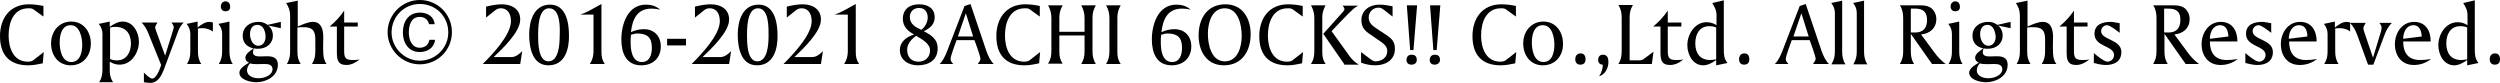 <?xml version="1.0" encoding="utf-8"?>
<!-- Generator: Adobe Illustrator 25.0.1, SVG Export Plug-In . SVG Version: 6.00 Build 0)  -->
<svg version="1.1" xmlns="http://www.w3.org/2000/svg" xmlns:xlink="http://www.w3.org/1999/xlink" x="0px" y="0px"
	 viewBox="0 0 754 24.9" style="enable-background:new 0 0 754 24.9;" xml:space="preserve">
<style type="text/css">
	.st0{display:none;}
	.st1{display:inline;}
	.st2{display:inline;fill:#FFFFFF;}
</style>
<g id="bg" class="st0">
	<rect x="-217" y="61.8" class="st1" width="1189" height="99"/>
	<rect x="-217" y="-37" class="st2" width="1189" height="99"/>
</g>
<g id="copylight_x5F_white">
</g>
<g id="copylight_x5F_black">
	<g>
		<path d="M12.9,19.1c-1.4,0.3-2.9,0.6-4.4,0.6c-5.7,0-8.5-3.2-8.5-8.8c0-5.4,3-9.6,8.7-9.6c1.5,0,3,0.2,4.4,0.5V5l-2.9-2.1
			c-0.5-0.4-1-0.4-1.6-0.4c-4.6,0-6,4.4-6,8.2c0,3.7,1.4,7.9,5.8,7.9c0.5,0,1.2-0.1,1.6-0.4l3.2-2.5L12.9,19.1z"/>
		<path d="M21.3,19.7c-3.7,0-5.9-3-5.9-6.6c0-3.6,2.4-6.6,6.1-6.6c3.7,0,5.9,3.1,5.9,6.6C27.4,16.8,25.1,19.7,21.3,19.7z M21.3,7.6
			c-2.7,0-3.3,3-3.3,5.2c0,2.2,0.6,5.9,3.5,5.9c2.7,0,3.3-3,3.3-5.2C24.8,11.4,24.1,7.6,21.3,7.6z"/>
		<path d="M36.1,19.5c-1.1,0-2.1-0.3-3-0.9v2.5c0,1.5,0.2,2.5,1,3.7h-4.2c0.8-1.2,1-2.5,1-3.9V10.2c0-1.1-0.4-2.1-1.1-3l3.3-0.7v1.6
			c1.1-0.8,2.5-1.6,3.9-1.6c3.2,0,4.9,3.3,4.9,6.1C41.9,15.8,39.7,19.5,36.1,19.5z M34.7,8.1c-0.5,0-1.1,0.1-1.5,0.2v9.5
			c0.7,0.3,1.3,0.4,2.1,0.4c3,0,4.2-2.6,4.2-5.2C39.4,10,37.9,8.1,34.7,8.1z"/>
		<path d="M53.6,9.8l-4.3,11.5c-0.7,1.7-1.8,3.7-3.9,3.7c-0.7,0-1.3-0.1-2-0.2v-2.9c0.4,0.4,1.8,1.8,2.5,1.8c1.3,0,2.4-3.1,2.7-4.1
			l-4-9.9c-0.4-1-1.1-2.1-1.9-2.9h4.8C47.4,7,46.7,8,46.8,8.3c0.1,0.3,0.1,0.6,0.2,0.8l2.8,7.7l2.4-7.7c0.1-0.3,0.2-0.6,0.2-0.9
			c0-0.5-0.4-1-0.7-1.4h3.7C54.5,7.7,54,8.6,53.6,9.8z"/>
		<path d="M61.2,8.5c-0.5,0-1,0-1.5,0.1v6.8c0,1.5,0.2,2.7,1,3.9h-4.3c0.8-1.3,1-2.4,1-3.9v-5.2c0-1.1-0.4-2.1-1.1-3l3.3-0.7v1.8
			c1-0.8,2.2-1.7,3.5-1.7c0.4,0,0.8,0.1,1.1,0.2v2.7C63.4,8.9,62.2,8.5,61.2,8.5z"/>
		<path d="M66,19.3c0.8-1.4,1-2.3,1-3.9v-5.2c0-1.2-0.4-2.1-1.1-3l3.3-0.7v8.9c0,1.5,0.2,2.7,1,3.9H66z M68,3.4
			c-0.9,0-1.4-0.6-1.4-1.5c0-0.8,0.6-1.5,1.4-1.5c0.8,0,1.4,0.6,1.4,1.5C69.5,2.8,69,3.4,68,3.4z"/>
		<path d="M80.9,7.7c0.9,0.7,1.4,1.8,1.4,3c0,2.5-2,4-4.4,4h-0.6c-0.2,0-0.5-0.1-0.7-0.1c-0.2,0.3-0.3,0.8-0.3,1.1
			c0,3.2,7.5-1.1,7.5,3.9c0,3.4-3.5,5.2-6.5,5.2c-1.7,0-5.1-0.7-5.1-2.9c0-1.3,1.9-2.4,2.9-3c-0.7-0.3-1.1-0.8-1.1-1.5
			c0-1.2,1.6-2.2,2.5-2.8c-2-0.4-3.3-1.7-3.3-3.8c0-2.7,2.2-4.2,4.7-4.2c1.1,0,1.8,0.2,2.8,0.9l4-0.9v1.9L80.9,7.7z M79.7,19.3
			c-1.1,0-3.2,0.2-4.3-0.2c-0.5,0.6-0.9,1.3-0.9,2.1c0,1.8,2,2.4,3.5,2.4c1.6,0,4.2-0.8,4.2-2.8C82.1,19.4,80.8,19.3,79.7,19.3z
			 M77.6,7.5c-1.6,0-2.2,1.4-2.2,2.8c0,1.5,0.8,3.5,2.5,3.5c1.5,0,2.2-1.4,2.2-2.7C80.1,9.6,79.5,7.5,77.6,7.5z"/>
		<path d="M94.1,19.3c0.8-1.3,1-2.4,1-3.9v-3.5c0-2.6-0.8-3.7-3.5-3.7c-0.6,0-1.3,0-1.9,0.1v7.3c0,1.4,0.2,2.5,1,3.7h-4.2
			c0.8-1.2,1-2.5,1-3.9V4.7c0-1.5-0.4-2.5-1.2-3.8l3.5-0.7V8c1.4-0.6,3.1-1.4,4.6-1.4c2.6,0,3.1,2.5,3.1,4.6c0,1.5-0.2,4.7,0.2,6.4
			c0.2,0.6,0.4,1.2,0.8,1.7H94.1z"/>
		<path d="M104.5,19.6c-2.7,0-2.9-1.7-2.9-4V8h-2.2c1.7-1.4,3.2-3,4.4-4.8v3.6h4.1V8h-4.1v7.4c0,2.1,0.5,2.7,2.6,2.7
			c0.7,0,1.4,0,2.1-0.2C107.4,18.8,106,19.6,104.5,19.6z"/>
		<path d="M126.6,19.4c-5.3,0-9.7-4.4-9.7-9.7c0-5.3,4.4-9.7,9.7-9.7c5.4,0,9.7,4.3,9.7,9.7C136.3,15.1,132,19.4,126.6,19.4z
			 M126.6,1.2c-4.7,0-8.5,3.8-8.5,8.6c0,4.6,3.9,8.5,8.5,8.5c4.7,0,8.6-3.8,8.6-8.5C135.2,4.9,131.4,1.2,126.6,1.2z M126.6,15.7
			c-3.4,0-5.1-2.8-5.1-5.9c0-3.3,1.7-6,5.2-6c2.2,0,4.2,1.2,4.4,3.5h-1.7c-0.3-1.4-1.4-2.2-2.8-2.2c-2.6,0-3.3,2.5-3.3,4.7
			c0,2,0.8,4.6,3.3,4.6c1.5,0,2.7-0.9,2.9-2.4h1.7C131,14.4,128.9,15.7,126.6,15.7z"/>
		<path d="M156.9,19.3h-11.3c2.8-2.8,8.5-8.7,8.5-12.9c0-2-0.8-3.9-3.1-3.9c-0.8,0-1.3,0.3-1.9,0.8l-2.5,2V2
			c1.6-0.4,3.2-0.7,4.8-0.7c2.9,0,5.5,1.4,5.5,4.6c0,3.8-5.5,8.9-8,11.3h5.5c1.1,0,2.4-1,3.1-1.8L156.9,19.3z"/>
		<path d="M165.4,19.7c-4.9,0-5.8-5.5-5.8-9.3c0-4,1.4-9,6.3-9c4.8,0,5.7,5.4,5.7,9.2C171.7,14.6,170.5,19.7,165.4,19.7z M165.6,2.5
			c-3.3,0-3.3,6-3.3,8.2c0,2.1,0,7.8,3.1,7.8c3.2,0,3.4-5.4,3.4-7.7C168.9,8.6,169.1,2.5,165.6,2.5z"/>
		<path d="M177.9,19.3c0.8-1.3,1.1-2.4,1.1-3.9V4.4h-4c2.2-0.7,4.3-2.1,6.4-3.2v14.5c0,1.4,0.2,2.4,1,3.6H177.9z"/>
		<path d="M193.4,19.7c-4.6,0-6-3.8-6-7.8c0-4.6,1.9-10.5,7.4-10.5c1.6,0,3,0.4,4.3,1.5c-0.9-0.2-1.8-0.3-2.6-0.3
			c-4.4,0-5.8,3.3-6.2,7.1c1.2-0.6,2.6-0.9,3.9-0.9c3.1,0,5.1,2.1,5.1,5.2C199.3,17.5,196.9,19.7,193.4,19.7z M192.2,10.1
			c-0.5,0-1.4,0.2-1.9,0.4c-0.1,0.8-0.1,1.6-0.1,2.3c0,2.3,0.4,5.9,3.4,5.9c2.4,0,3-2.3,3-4.3C196.6,11.3,195.2,10.1,192.2,10.1z"/>
		<path d="M201.2,13.7v-2h5.7v2H201.2z"/>
		<path d="M219.9,19.3h-11.3c2.8-2.8,8.5-8.7,8.5-12.9c0-2-0.8-3.9-3.1-3.9c-0.8,0-1.3,0.3-1.9,0.8l-2.5,2V2
			c1.6-0.4,3.2-0.7,4.8-0.7c2.9,0,5.5,1.4,5.5,4.6c0,3.8-5.5,8.9-8,11.3h5.5c1.1,0,2.4-1,3.1-1.8L219.9,19.3z"/>
		<path d="M228.3,19.7c-4.9,0-5.8-5.5-5.8-9.3c0-4,1.4-9,6.3-9c4.8,0,5.7,5.4,5.7,9.2C234.6,14.6,233.4,19.7,228.3,19.7z M228.6,2.5
			c-3.3,0-3.3,6-3.3,8.2c0,2.1,0,7.8,3.1,7.8c3.2,0,3.4-5.4,3.4-7.7C231.8,8.6,232,2.5,228.6,2.5z"/>
		<path d="M247.6,19.3h-11.3c2.8-2.8,8.5-8.7,8.5-12.9c0-2-0.8-3.9-3.1-3.9c-0.8,0-1.3,0.3-1.9,0.8l-2.5,2V2
			c1.6-0.4,3.2-0.7,4.8-0.7c2.9,0,5.5,1.4,5.5,4.6c0,3.8-5.5,8.9-8,11.3h5.5c1.1,0,2.4-1,3.1-1.8L247.6,19.3z"/>
		<path d="M254.6,19.3c0.8-1.3,1.1-2.4,1.1-3.9V4.4h-4c2.2-0.7,4.3-2.1,6.4-3.2v14.5c0,1.4,0.2,2.4,1,3.6H254.6z"/>
		<path d="M276.8,19.7c-2.8,0-5.4-1.6-5.4-4.6c0-2.5,2-4,4.3-4.7c-1.9-1-3.4-2.4-3.4-4.7c0-3,2.1-4.4,4.9-4.4c2.5,0,4.7,1.1,4.7,3.9
			c0,2.2-1.5,3.4-3.3,4.2c2.3,1.2,4.2,2.4,4.2,5.2C282.8,18.2,280,19.7,276.8,19.7z M276.3,10.8c-1.4,1-2.7,2.4-2.7,4.2
			c0,2.1,1.2,3.6,3.4,3.6c2,0,3.5-1.3,3.5-3.4C280.5,13.1,278,11.8,276.3,10.8z M277.2,2.4c-1.7,0-2.8,1.1-2.8,2.8
			c0,2.1,1.9,3.1,3.5,3.8c1.1-0.9,1.9-2.3,1.9-3.7C279.8,3.6,278.9,2.4,277.2,2.4z"/>
		<path d="M294.9,19.3c0.3-0.5,0.8-1,0.8-1.6c0-0.7-1.5-4.8-1.8-5.6h-5.4c-0.3,0.9-1.8,4.7-1.8,5.7c0,0.6,0.4,1.1,0.8,1.5h-4.1
			c1.1-1.1,1.7-2.5,2.3-4l5.2-13.5l1.8-0.6l4.8,14.2c0.5,1.4,1.2,2.9,2.2,3.9H294.9z M291.3,4l-2.4,7h4.6L291.3,4z"/>
		<path d="M313.4,19.1c-1.4,0.3-2.9,0.6-4.4,0.6c-5.7,0-8.5-3.2-8.5-8.8c0-5.4,3-9.6,8.7-9.6c1.5,0,3,0.2,4.4,0.5V5l-2.9-2.1
			c-0.5-0.4-1-0.4-1.6-0.4c-4.6,0-6,4.4-6,8.2c0,3.7,1.4,7.9,5.8,7.9c0.5,0,1.2-0.1,1.6-0.4l3.2-2.5L313.4,19.1z"/>
		<path d="M326.1,19.3c0.8-1.3,1-2.4,1-3.9v-4.7h-7.6v4.8c0,1.5,0.2,2.5,1,3.7h-4.4c0.8-1.3,1-2.4,1-3.9V5.5c0-1.5-0.3-2.6-1-3.9
			h4.4c-0.7,1.3-1,2.3-1,3.7v4.3h7.6V5.5c0-1.5-0.3-2.6-1-3.9h4.4c-0.7,1.3-1,2.3-1,3.7v10.3c0,1.3,0.3,2.6,1,3.7H326.1z"/>
		<path d="M333.6,19.3c0.8-1.3,1-2.4,1-3.9V5.5c0-1.5-0.3-2.6-1-3.9h4.4c-0.7,1.3-1,2.3-1,3.7v10.4c0,1.4,0.2,2.4,1,3.6H333.6z"/>
		<path d="M353.4,19.7c-4.6,0-6-3.8-6-7.8c0-4.6,1.9-10.5,7.4-10.5c1.6,0,3,0.4,4.3,1.5c-0.9-0.2-1.8-0.3-2.6-0.3
			c-4.4,0-5.8,3.3-6.2,7.1c1.2-0.6,2.6-0.9,3.9-0.9c3.1,0,5.1,2.1,5.1,5.2C359.3,17.5,356.8,19.7,353.4,19.7z M352.1,10.1
			c-0.5,0-1.4,0.2-1.9,0.4c-0.1,0.8-0.1,1.6-0.1,2.3c0,2.3,0.4,5.9,3.4,5.9c2.4,0,3-2.3,3-4.3C356.5,11.3,355.1,10.1,352.1,10.1z"/>
		<path d="M369.1,19.7c-5.2,0-7.6-4.3-7.6-9c0-5,2.5-9.4,8.1-9.4c5.2,0,7.6,4.3,7.6,9C377.2,15.4,374.6,19.7,369.1,19.7z M369.4,2.5
			c-4,0-5.1,4.5-5.1,7.7c0,3.2,1,8.3,5.1,8.3c4,0,5.1-4.5,5.1-7.7C374.5,7.6,373.5,2.5,369.4,2.5z"/>
		<path d="M392.7,19.1c-1.4,0.3-2.9,0.6-4.4,0.6c-5.7,0-8.5-3.2-8.5-8.8c0-5.4,3-9.6,8.7-9.6c1.5,0,3,0.2,4.4,0.5V5l-2.9-2.1
			c-0.5-0.4-1-0.4-1.6-0.4c-4.6,0-6,4.4-6,8.2c0,3.7,1.4,7.9,5.8,7.9c0.5,0,1.2-0.1,1.6-0.4l3.2-2.5L392.7,19.1z"/>
		<path d="M395.4,19.3c0.8-1.3,1-2.4,1-3.9V5.5c0-1.5-0.3-2.6-1-3.9h4.4c-0.7,1.3-1,2.3-1,3.7v10.4c0,1.4,0.2,2.4,1,3.6H395.4z
			 M405.4,19.3l-6.3-9.1l6-6.7c0.2-0.2,0.3-0.5,0.4-0.7c0-0.4-0.4-0.9-0.6-1.1h4.7c-1.1,0.6-1.9,1.4-2.8,2.3
			c-1.8,1.8-3.5,3.6-5.2,5.4l5.4,7.5c0.8,1.1,1.7,1.9,2.8,2.6H405.4z"/>
		<path d="M414.8,19.7c-1.5,0-3-0.3-4.3-0.8v-3.2l2.9,2.2c0.4,0.3,1,0.6,1.4,0.6c1.9,0,3.6-1.1,3.6-3.1c0-1.3-0.9-2.1-1.9-2.8
			l-3.2-2.2c-1.7-1.1-2.7-2.2-2.7-4.3c0-3.1,2.6-4.7,5.4-4.7c1.4,0,2.6,0.2,4,0.5V5l-2.7-2.1c-0.4-0.3-0.9-0.6-1.5-0.6
			c-1.7,0-3,1.3-3,3c0,1.7,1.2,2.5,2.5,3.4l2.9,1.9c1.5,1,2.5,2,2.5,4C420.8,18,418,19.7,414.8,19.7z"/>
		<path d="M426.3,15.1h-1l-1-13.5h3.1L426.3,15.1z M425.7,19.5c-0.9,0-1.5-0.5-1.5-1.4c0-0.9,0.5-1.6,1.5-1.6c1.1,0,1.6,0.5,1.6,1.6
			C427.3,19,426.6,19.5,425.7,19.5z"/>
		<path d="M433.3,15.1h-1l-1-13.5h3.1L433.3,15.1z M432.7,19.5c-0.9,0-1.5-0.5-1.5-1.4c0-0.9,0.5-1.6,1.5-1.6c1.1,0,1.6,0.5,1.6,1.6
			C434.3,19,433.5,19.5,432.7,19.5z"/>
		<path d="M457,19.1c-1.4,0.3-2.9,0.6-4.4,0.6c-5.7,0-8.5-3.2-8.5-8.8c0-5.4,3-9.6,8.7-9.6c1.5,0,3,0.2,4.4,0.5V5l-2.9-2.1
			c-0.5-0.4-1-0.4-1.6-0.4c-4.6,0-6,4.4-6,8.2c0,3.7,1.4,7.9,5.8,7.9c0.5,0,1.2-0.1,1.6-0.4l3.2-2.5L457,19.1z"/>
		<path d="M465.3,19.7c-3.7,0-5.9-3-5.9-6.6c0-3.6,2.4-6.6,6.1-6.6c3.7,0,5.9,3.1,5.9,6.6C471.5,16.8,469.1,19.7,465.3,19.7z
			 M465.3,7.6c-2.7,0-3.3,3-3.3,5.2c0,2.2,0.6,5.9,3.5,5.9c2.7,0,3.3-3,3.3-5.2C468.8,11.4,468.2,7.6,465.3,7.6z"/>
		<path d="M476.6,19.5c-1,0-1.5-0.7-1.5-1.6c0-1,0.5-1.8,1.6-1.8s1.5,0.8,1.5,1.8C478.2,19,477.6,19.5,476.6,19.5z"/>
		<path d="M482.3,23c0.7-1,1.1-2.3,1.1-3.5c-0.9,0-1.4-0.6-1.4-1.4c0-1,0.5-1.6,1.5-1.6c1.3,0,1.6,1.1,1.6,2.2
			C485.1,20.5,484.1,22.5,482.3,23z"/>
		<path d="M498.2,19.3h-10.1c0.8-1.2,1-2.5,1-3.9V5.4c0-1.5-0.2-2.6-1-3.9h4.4c-0.8,1.3-1,2.4-1,3.9v12.8h3c0.6,0,1-0.2,1.5-0.6
			l2.7-2L498.2,19.3z"/>
		<path d="M503.7,19.6c-2.7,0-2.9-1.7-2.9-4V8h-2.2c1.7-1.4,3.2-3,4.4-4.8v3.6h4.1V8h-4.1v7.4c0,2.1,0.5,2.7,2.6,2.7
			c0.7,0,1.4,0,2.1-0.2C506.7,18.8,505.3,19.6,503.7,19.6z"/>
		<path d="M517.6,19.7v-1.6c-1.1,0.8-2.5,1.6-3.9,1.6c-3.2,0-4.8-3.3-4.8-6.1c0-3.2,2.2-6.9,5.8-6.9c1.1,0,2.1,0.3,3,0.9V4.6
			c0-1.5-0.5-2.4-1.3-3.7l3.5-0.8V15c0,1.6,0.1,2.7,1.1,4L517.6,19.7z M517.6,8.3c-0.6-0.3-1.4-0.4-2.1-0.4c-3,0-4.2,2.5-4.2,5.2
			c0,2.9,1.4,5,4.5,5c0.6,0,1.2-0.1,1.8-0.2V8.3z"/>
		<path d="M526,19.5c-1,0-1.5-0.7-1.5-1.6c0-1,0.5-1.8,1.6-1.8s1.5,0.8,1.5,1.8C527.6,19,527,19.5,526,19.5z"/>
		<path d="M546.8,19.3c0.3-0.5,0.8-1,0.8-1.6c0-0.7-1.5-4.8-1.8-5.6h-5.4c-0.3,0.9-1.8,4.7-1.8,5.7c0,0.6,0.4,1.1,0.8,1.5h-4.1
			c1.1-1.1,1.7-2.5,2.3-4l5.2-13.5l1.8-0.6l4.8,14.2c0.5,1.4,1.2,2.9,2.2,3.9H546.8z M543.3,4l-2.4,7h4.6L543.3,4z"/>
		<path d="M552.4,19.3c0.8-1.3,1-2.4,1-3.9V3.9c0-1.2-0.4-2.1-1.1-3l3.3-0.7v15.3c0,1.4,0.2,2.7,1,3.9H552.4z"/>
		<path d="M559,19.3c0.8-1.3,1-2.4,1-3.9V3.9c0-1.2-0.4-2.1-1.1-3l3.3-0.7v15.3c0,1.4,0.2,2.7,1,3.9H559z"/>
		<path d="M582.7,19.3l-6.4-9.1v5.2c0,1.5,0.2,2.7,1,3.9H573c0.8-1.4,1-2.4,1-3.9V5.5c0-1.4-0.2-2.7-1-3.9h5.4c2,0,4,0,5.1,2.1
			c0.3,0.6,0.5,1.3,0.5,2c0,2.8-1.9,4.4-4.6,4.7l4,5.4c1,1.4,2.1,2.5,3.4,3.5H582.7z M577.7,2.6h-1.4v7.2h1.4c2.3,0,3.5-1.4,3.5-3.7
			C581.2,3.7,580.1,2.6,577.7,2.6z"/>
		<path d="M587.7,19.3c0.8-1.4,1-2.3,1-3.9v-5.2c0-1.2-0.4-2.1-1.1-3l3.3-0.7v8.9c0,1.5,0.2,2.7,1,3.9H587.7z M589.7,3.4
			c-0.9,0-1.4-0.6-1.4-1.5c0-0.8,0.6-1.5,1.4-1.5c0.8,0,1.4,0.6,1.4,1.5C591.2,2.8,590.7,3.4,589.7,3.4z"/>
		<path d="M602.6,7.7c0.9,0.7,1.4,1.8,1.4,3c0,2.5-2,4-4.4,4h-0.6c-0.2,0-0.5-0.1-0.7-0.1c-0.2,0.3-0.3,0.8-0.3,1.1
			c0,3.2,7.5-1.1,7.5,3.9c0,3.4-3.5,5.2-6.5,5.2c-1.7,0-5.1-0.7-5.1-2.9c0-1.3,1.9-2.4,2.9-3c-0.7-0.3-1.1-0.8-1.1-1.5
			c0-1.2,1.6-2.2,2.5-2.8c-2-0.4-3.3-1.7-3.3-3.8c0-2.7,2.2-4.2,4.7-4.2c1.1,0,1.8,0.2,2.8,0.9l4-0.9v1.9L602.6,7.7z M601.4,19.3
			c-1.1,0-3.2,0.2-4.3-0.2c-0.5,0.6-0.9,1.3-0.9,2.1c0,1.8,2,2.4,3.5,2.4c1.6,0,4.2-0.8,4.2-2.8C603.8,19.4,602.5,19.3,601.4,19.3z
			 M599.4,7.5c-1.6,0-2.2,1.4-2.2,2.8c0,1.5,0.8,3.5,2.5,3.5c1.5,0,2.2-1.4,2.2-2.7C601.8,9.6,601.2,7.5,599.4,7.5z"/>
		<path d="M615.8,19.3c0.8-1.3,1-2.4,1-3.9v-3.5c0-2.6-0.8-3.7-3.5-3.7c-0.6,0-1.3,0-1.9,0.1v7.3c0,1.4,0.2,2.5,1,3.7h-4.2
			c0.8-1.2,1-2.5,1-3.9V4.7c0-1.5-0.4-2.5-1.2-3.8l3.5-0.7V8c1.4-0.6,3.1-1.4,4.6-1.4c2.6,0,3.1,2.5,3.1,4.6c0,1.5-0.2,4.7,0.2,6.4
			c0.2,0.6,0.4,1.2,0.8,1.7H615.8z"/>
		<path d="M626.2,19.6c-2.7,0-2.9-1.7-2.9-4V8h-2.2c1.7-1.4,3.2-3,4.4-4.8v3.6h4.1V8h-4.1v7.4c0,2.1,0.5,2.7,2.6,2.7
			c0.7,0,1.4,0,2.1-0.2C629.1,18.8,627.7,19.6,626.2,19.6z"/>
		<path d="M635.1,19.6c-1.2,0-2.4-0.3-3.6-0.6v-3c0.8,0.7,3.1,2.6,4.1,2.6c1.1,0,2-0.9,2-2c0-2.9-5.9-2.4-5.9-6.4
			c0-2.9,2.5-3.6,4.9-3.6c0.9,0,1.8,0.3,2.7,0.4v2.9c-0.8-0.6-2.9-2.3-3.8-2.3c-1,0-1.8,0.8-1.8,1.8c0,2.7,6.1,2.4,6.1,6.3
			C639.8,18.5,637.7,19.6,635.1,19.6z"/>
		<path d="M659.2,19.3l-6.4-9.1v5.2c0,1.5,0.2,2.7,1,3.9h-4.4c0.8-1.4,1-2.4,1-3.9V5.5c0-1.4-0.2-2.7-1-3.9h5.4c2,0,4,0,5.1,2.1
			c0.3,0.6,0.5,1.3,0.5,2c0,2.8-1.9,4.4-4.6,4.7l4,5.4c1,1.4,2.1,2.5,3.4,3.5H659.2z M654.1,2.6h-1.4v7.2h1.4c2.3,0,3.5-1.4,3.5-3.7
			C657.7,3.7,656.5,2.6,654.1,2.6z"/>
		<path d="M669.7,19.6c-3.7,0-5.7-2.8-5.7-6.3c0-3.3,2.1-6.7,5.8-6.7c3.5,0,5,2.7,5,5.9h-8.3c0,3.4,1.5,5.6,5.1,5.6
			c1.1,0,2.2-0.1,3.3-0.3C673.4,19,671.6,19.6,669.7,19.6z M669.6,7.6c-2.2,0-3.1,2.2-3.1,4.1l5.6-0.7C672,9.4,671.5,7.6,669.6,7.6z
			"/>
		<path d="M680.8,19.6c-1.2,0-2.4-0.3-3.6-0.6v-3c0.8,0.7,3.1,2.6,4.1,2.6c1.1,0,2-0.9,2-2c0-2.9-5.9-2.4-5.9-6.4
			c0-2.9,2.5-3.6,4.9-3.6c0.9,0,1.8,0.3,2.7,0.4v2.9c-0.8-0.6-2.9-2.3-3.8-2.3c-1,0-1.8,0.8-1.8,1.8c0,2.7,6.1,2.4,6.1,6.3
			C685.5,18.5,683.4,19.6,680.8,19.6z"/>
		<path d="M693.6,19.6c-3.7,0-5.7-2.8-5.7-6.3c0-3.3,2.1-6.7,5.8-6.7c3.5,0,5,2.7,5,5.9h-8.3c0,3.4,1.5,5.6,5.1,5.6
			c1.1,0,2.2-0.1,3.3-0.3C697.3,19,695.5,19.6,693.6,19.6z M693.4,7.6c-2.2,0-3.1,2.2-3.1,4.1l5.6-0.7
			C695.9,9.4,695.4,7.6,693.4,7.6z"/>
		<path d="M705.8,8.5c-0.5,0-1,0-1.5,0.1v6.8c0,1.5,0.2,2.7,1,3.9h-4.3c0.8-1.3,1-2.4,1-3.9v-5.2c0-1.1-0.4-2.1-1.1-3l3.3-0.7v1.8
			c1-0.8,2.2-1.7,3.5-1.7c0.4,0,0.8,0.1,1.1,0.2v2.7C708.1,8.9,706.9,8.5,705.8,8.5z"/>
		<path d="M719.3,10.2l-3.5,9.3h-1.6l-3.2-8.8c-0.5-1.4-1.2-2.8-2.3-3.8h4.8c-0.2,0.4-0.7,1.1-0.7,1.5c0,0.4,0.1,0.7,0.2,1.1
			l2.7,7.9l2.4-7.9c0.1-0.4,0.2-0.8,0.2-1.2c0-0.5-0.4-1-0.7-1.4h3.8C720.6,7.6,719.7,9.1,719.3,10.2z"/>
		<path d="M728,19.6c-3.7,0-5.7-2.8-5.7-6.3c0-3.3,2.1-6.7,5.8-6.7c3.5,0,5,2.7,5,5.9h-8.3c0,3.4,1.5,5.6,5.1,5.6
			c1.1,0,2.2-0.1,3.3-0.3C731.7,19,729.9,19.6,728,19.6z M727.9,7.6c-2.2,0-3.1,2.2-3.1,4.1l5.6-0.7C730.3,9.4,729.8,7.6,727.9,7.6z
			"/>
		<path d="M744.1,19.7v-1.6c-1.1,0.8-2.5,1.6-3.9,1.6c-3.2,0-4.8-3.3-4.8-6.1c0-3.2,2.2-6.9,5.8-6.9c1.1,0,2.1,0.3,3,0.9V4.6
			c0-1.5-0.5-2.4-1.3-3.7l3.5-0.8V15c0,1.6,0.1,2.7,1.1,4L744.1,19.7z M744.1,8.3c-0.6-0.3-1.4-0.4-2.1-0.4c-3,0-4.2,2.5-4.2,5.2
			c0,2.9,1.4,5,4.5,5c0.6,0,1.2-0.1,1.8-0.2V8.3z"/>
		<path d="M752.4,19.5c-1,0-1.5-0.7-1.5-1.6c0-1,0.5-1.8,1.6-1.8s1.5,0.8,1.5,1.8C754,19,753.4,19.5,752.4,19.5z"/>
	</g>
</g>
</svg>
